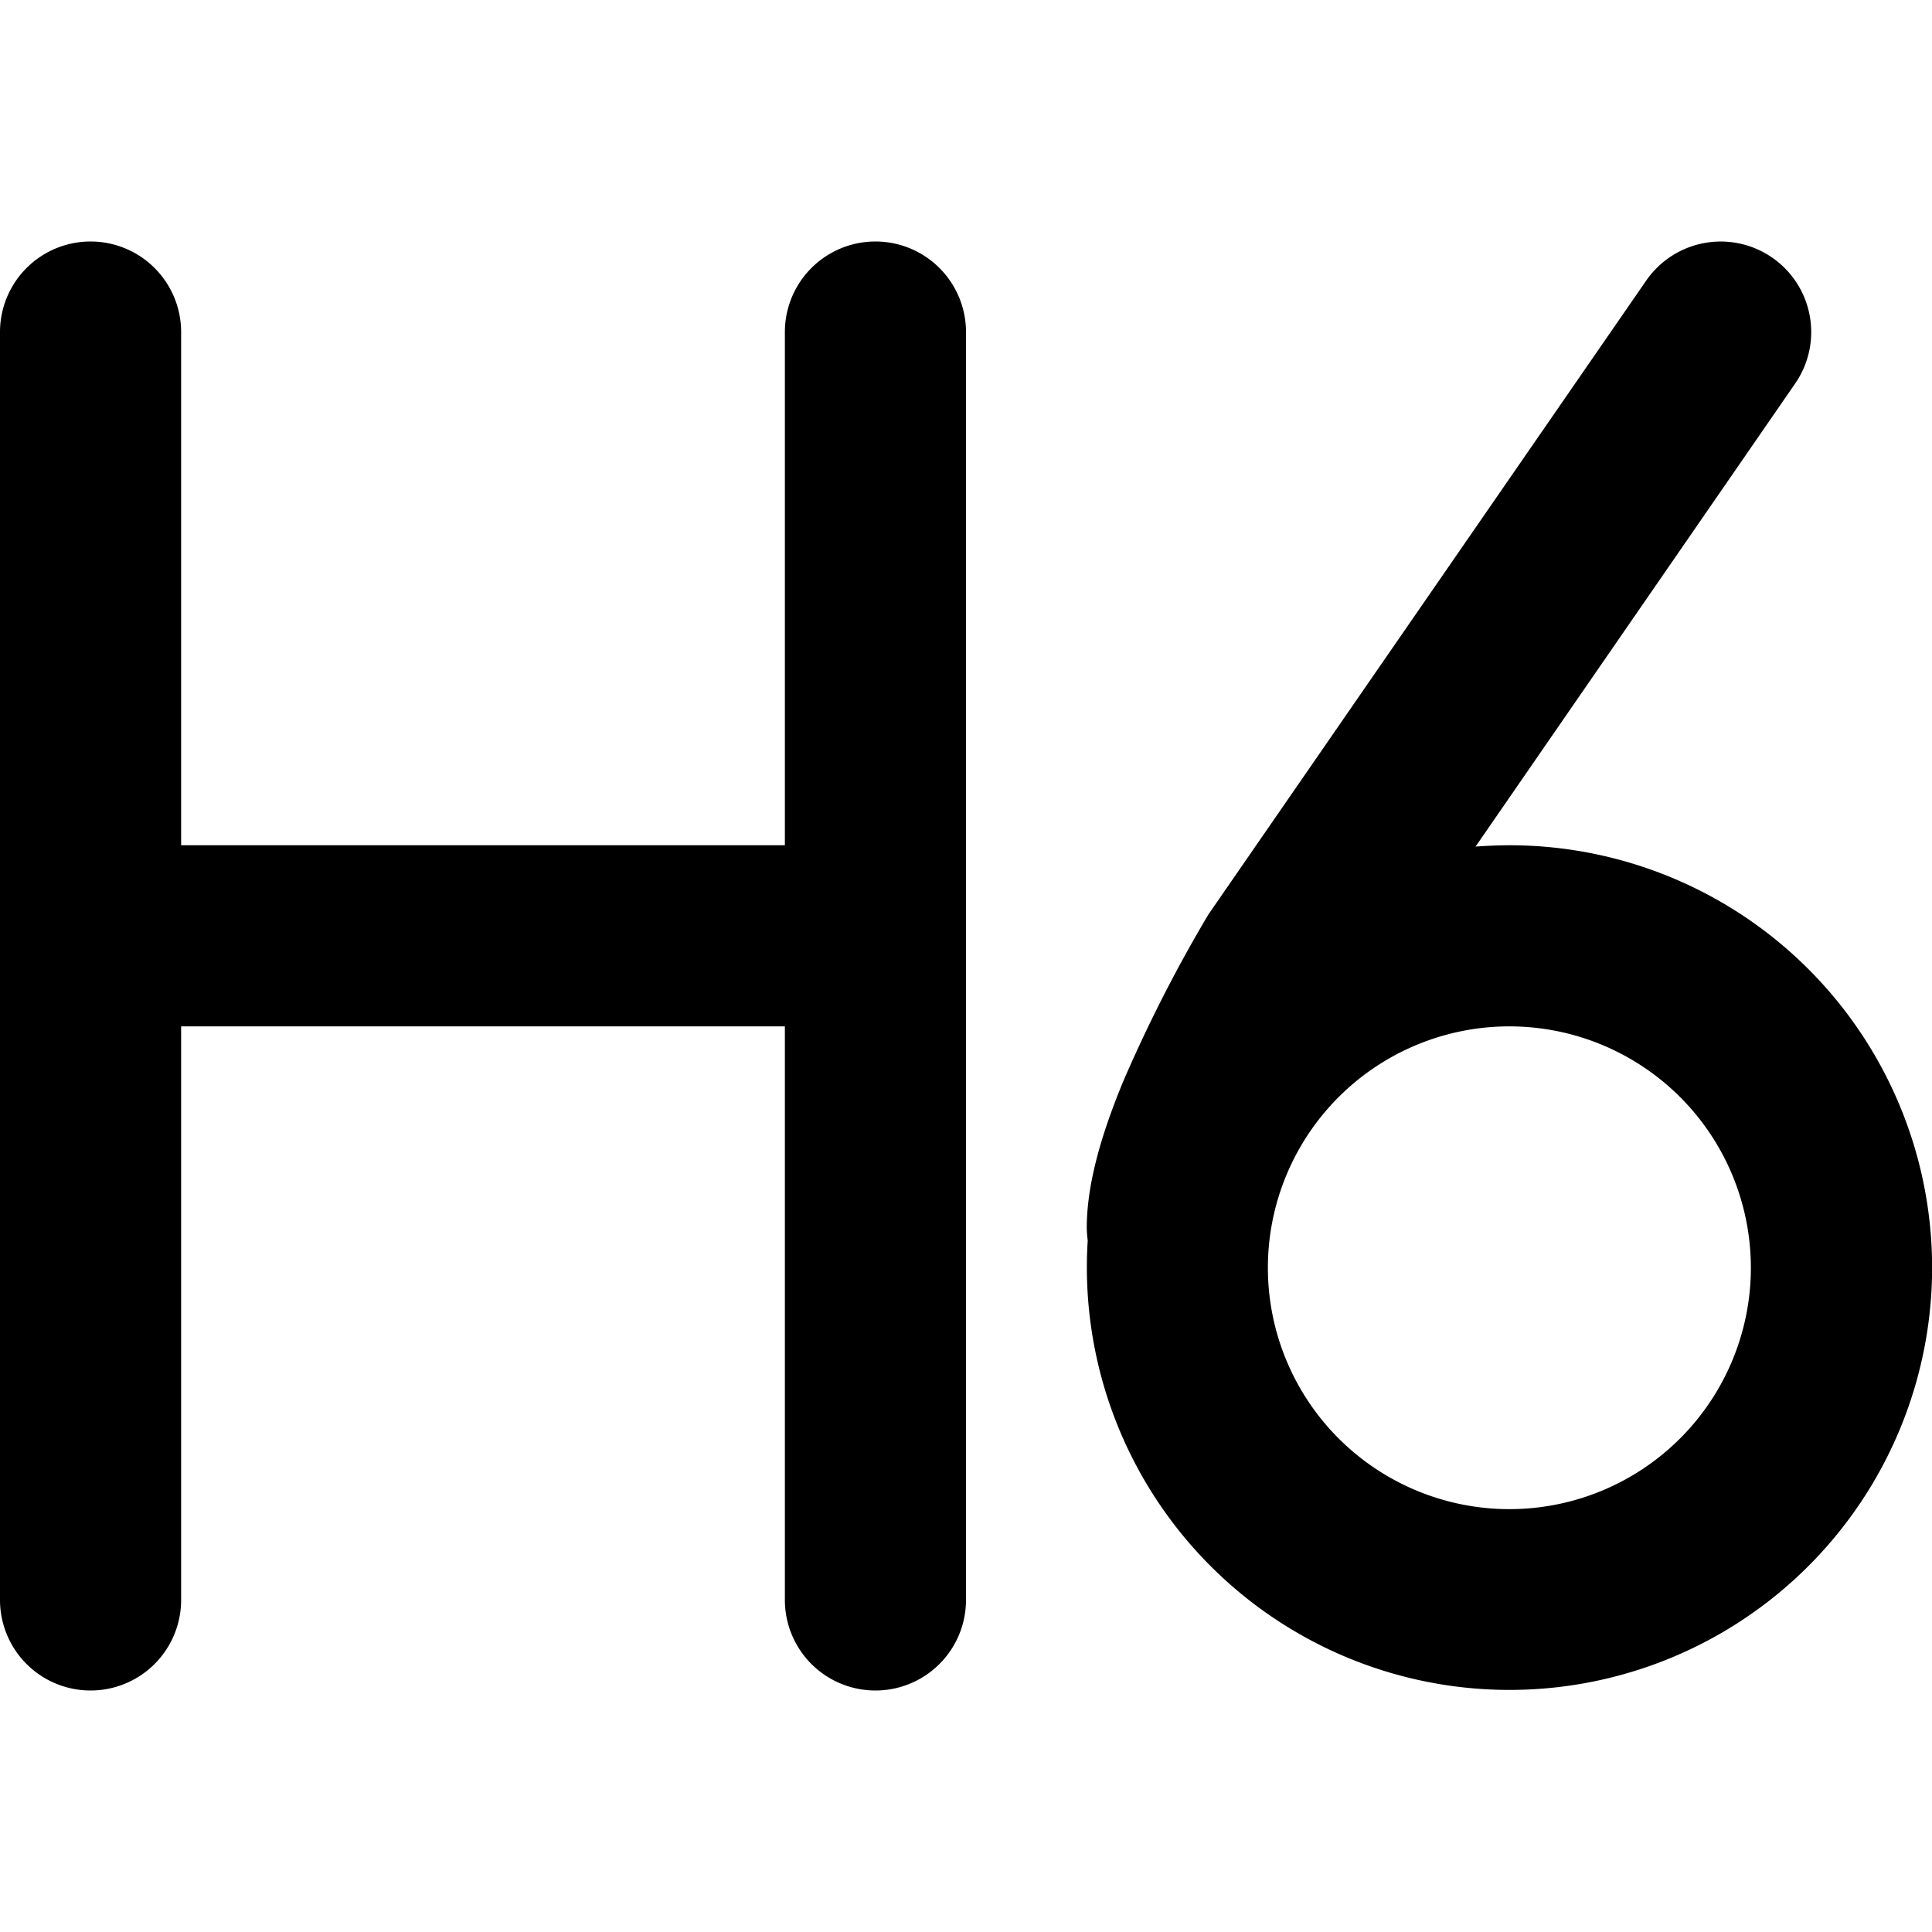<svg xmlns="http://www.w3.org/2000/svg" fill="currentColor" class="vi" viewBox="0 0 16 16"><path d="M14.676 2.133a.75.75 0 0 1 .191 1.043L12.22 7.011q.138-.01.281-.011a3.5 3.5 0 0 1 3.5 3.498 3.5 3.5 0 1 1-6.993-.224A1 1 0 0 1 9 10.17c0-.39.14-.822.301-1.212a12 12 0 0 1 .706-1.384l3.626-5.25a.75.75 0 0 1 1.043-.191M12.5 8.5a2 2 0 0 0-2 1.998 2 2 0 0 0 4 0 2 2 0 0 0-2-1.998m-11-5.75a.75.75 0 1 0-1.5 0v10.5a.75.75 0 0 0 1.5 0V8.5h5v4.75a.75.75 0 0 0 1.5 0V2.75a.75.75 0 1 0-1.5 0V7h-5z"/></svg>